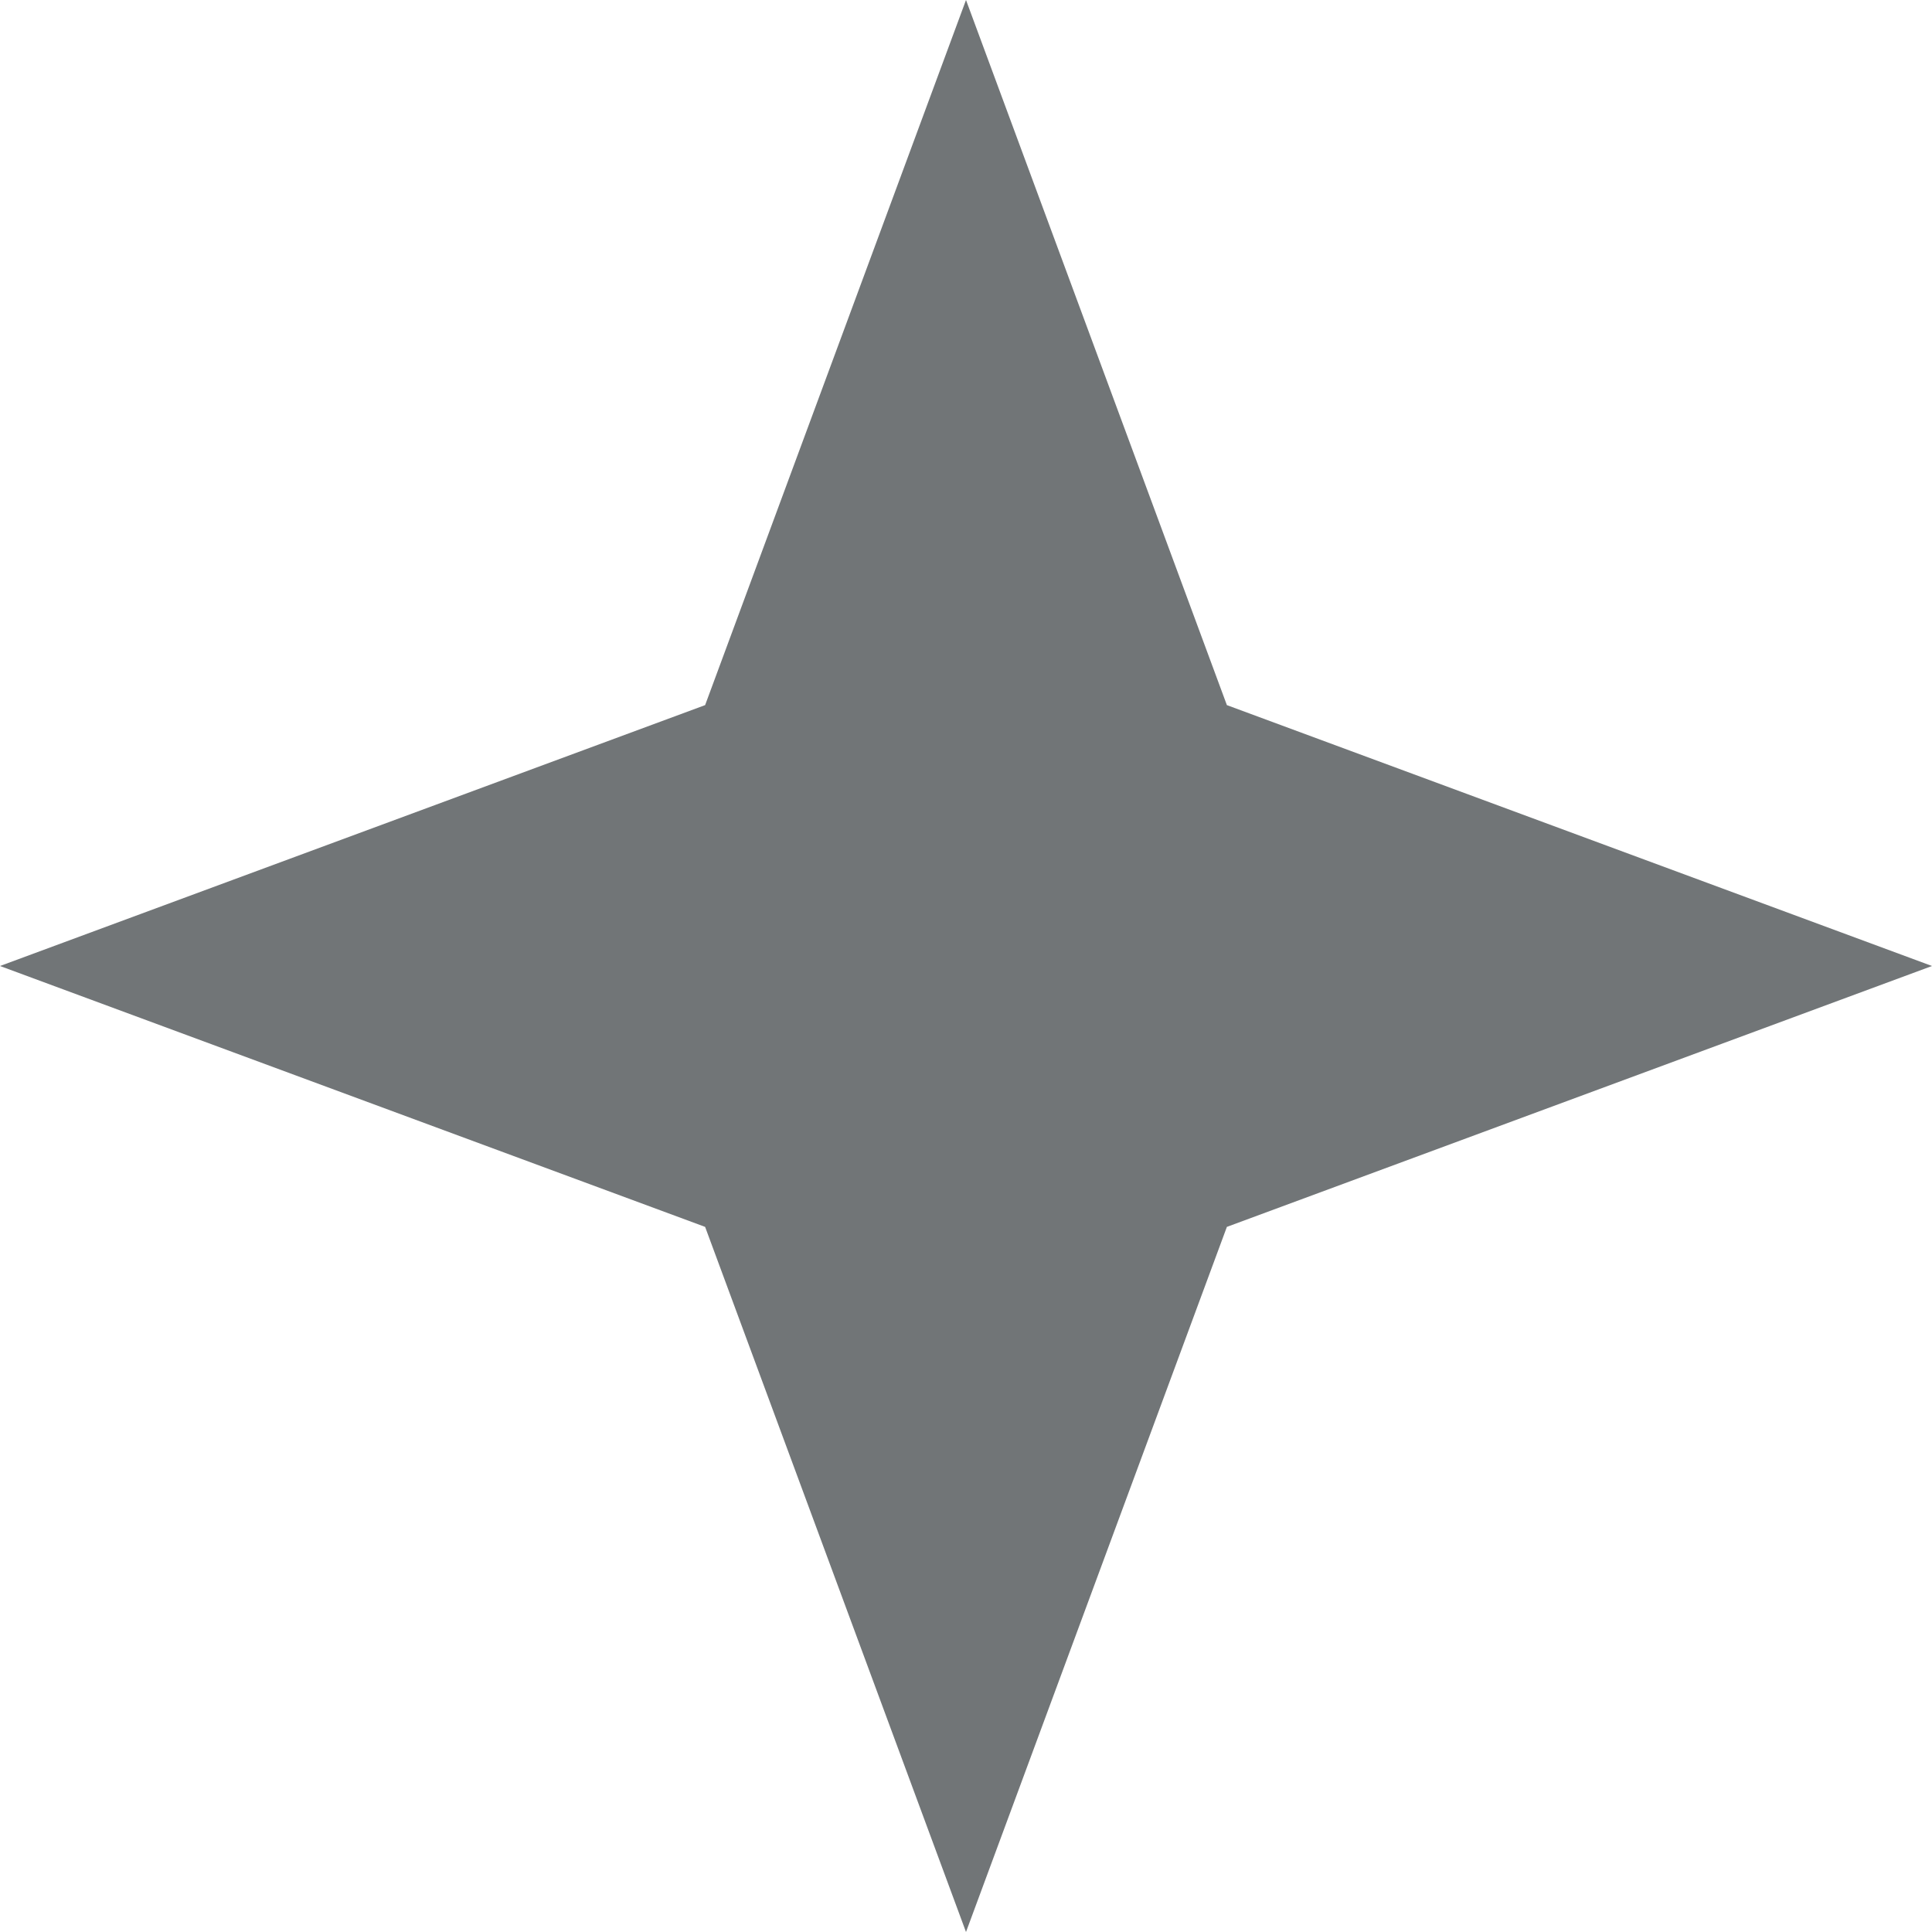 <?xml version="1.0" encoding="UTF-8"?> <svg xmlns="http://www.w3.org/2000/svg" width="31" height="31" viewBox="0 0 31 31" fill="none"><path d="M15.5 0L19.686 11.314L31 15.5L19.686 19.686L15.5 31L11.314 19.686L0 15.5L11.314 11.314L15.5 0Z" fill="#717577"></path></svg> 